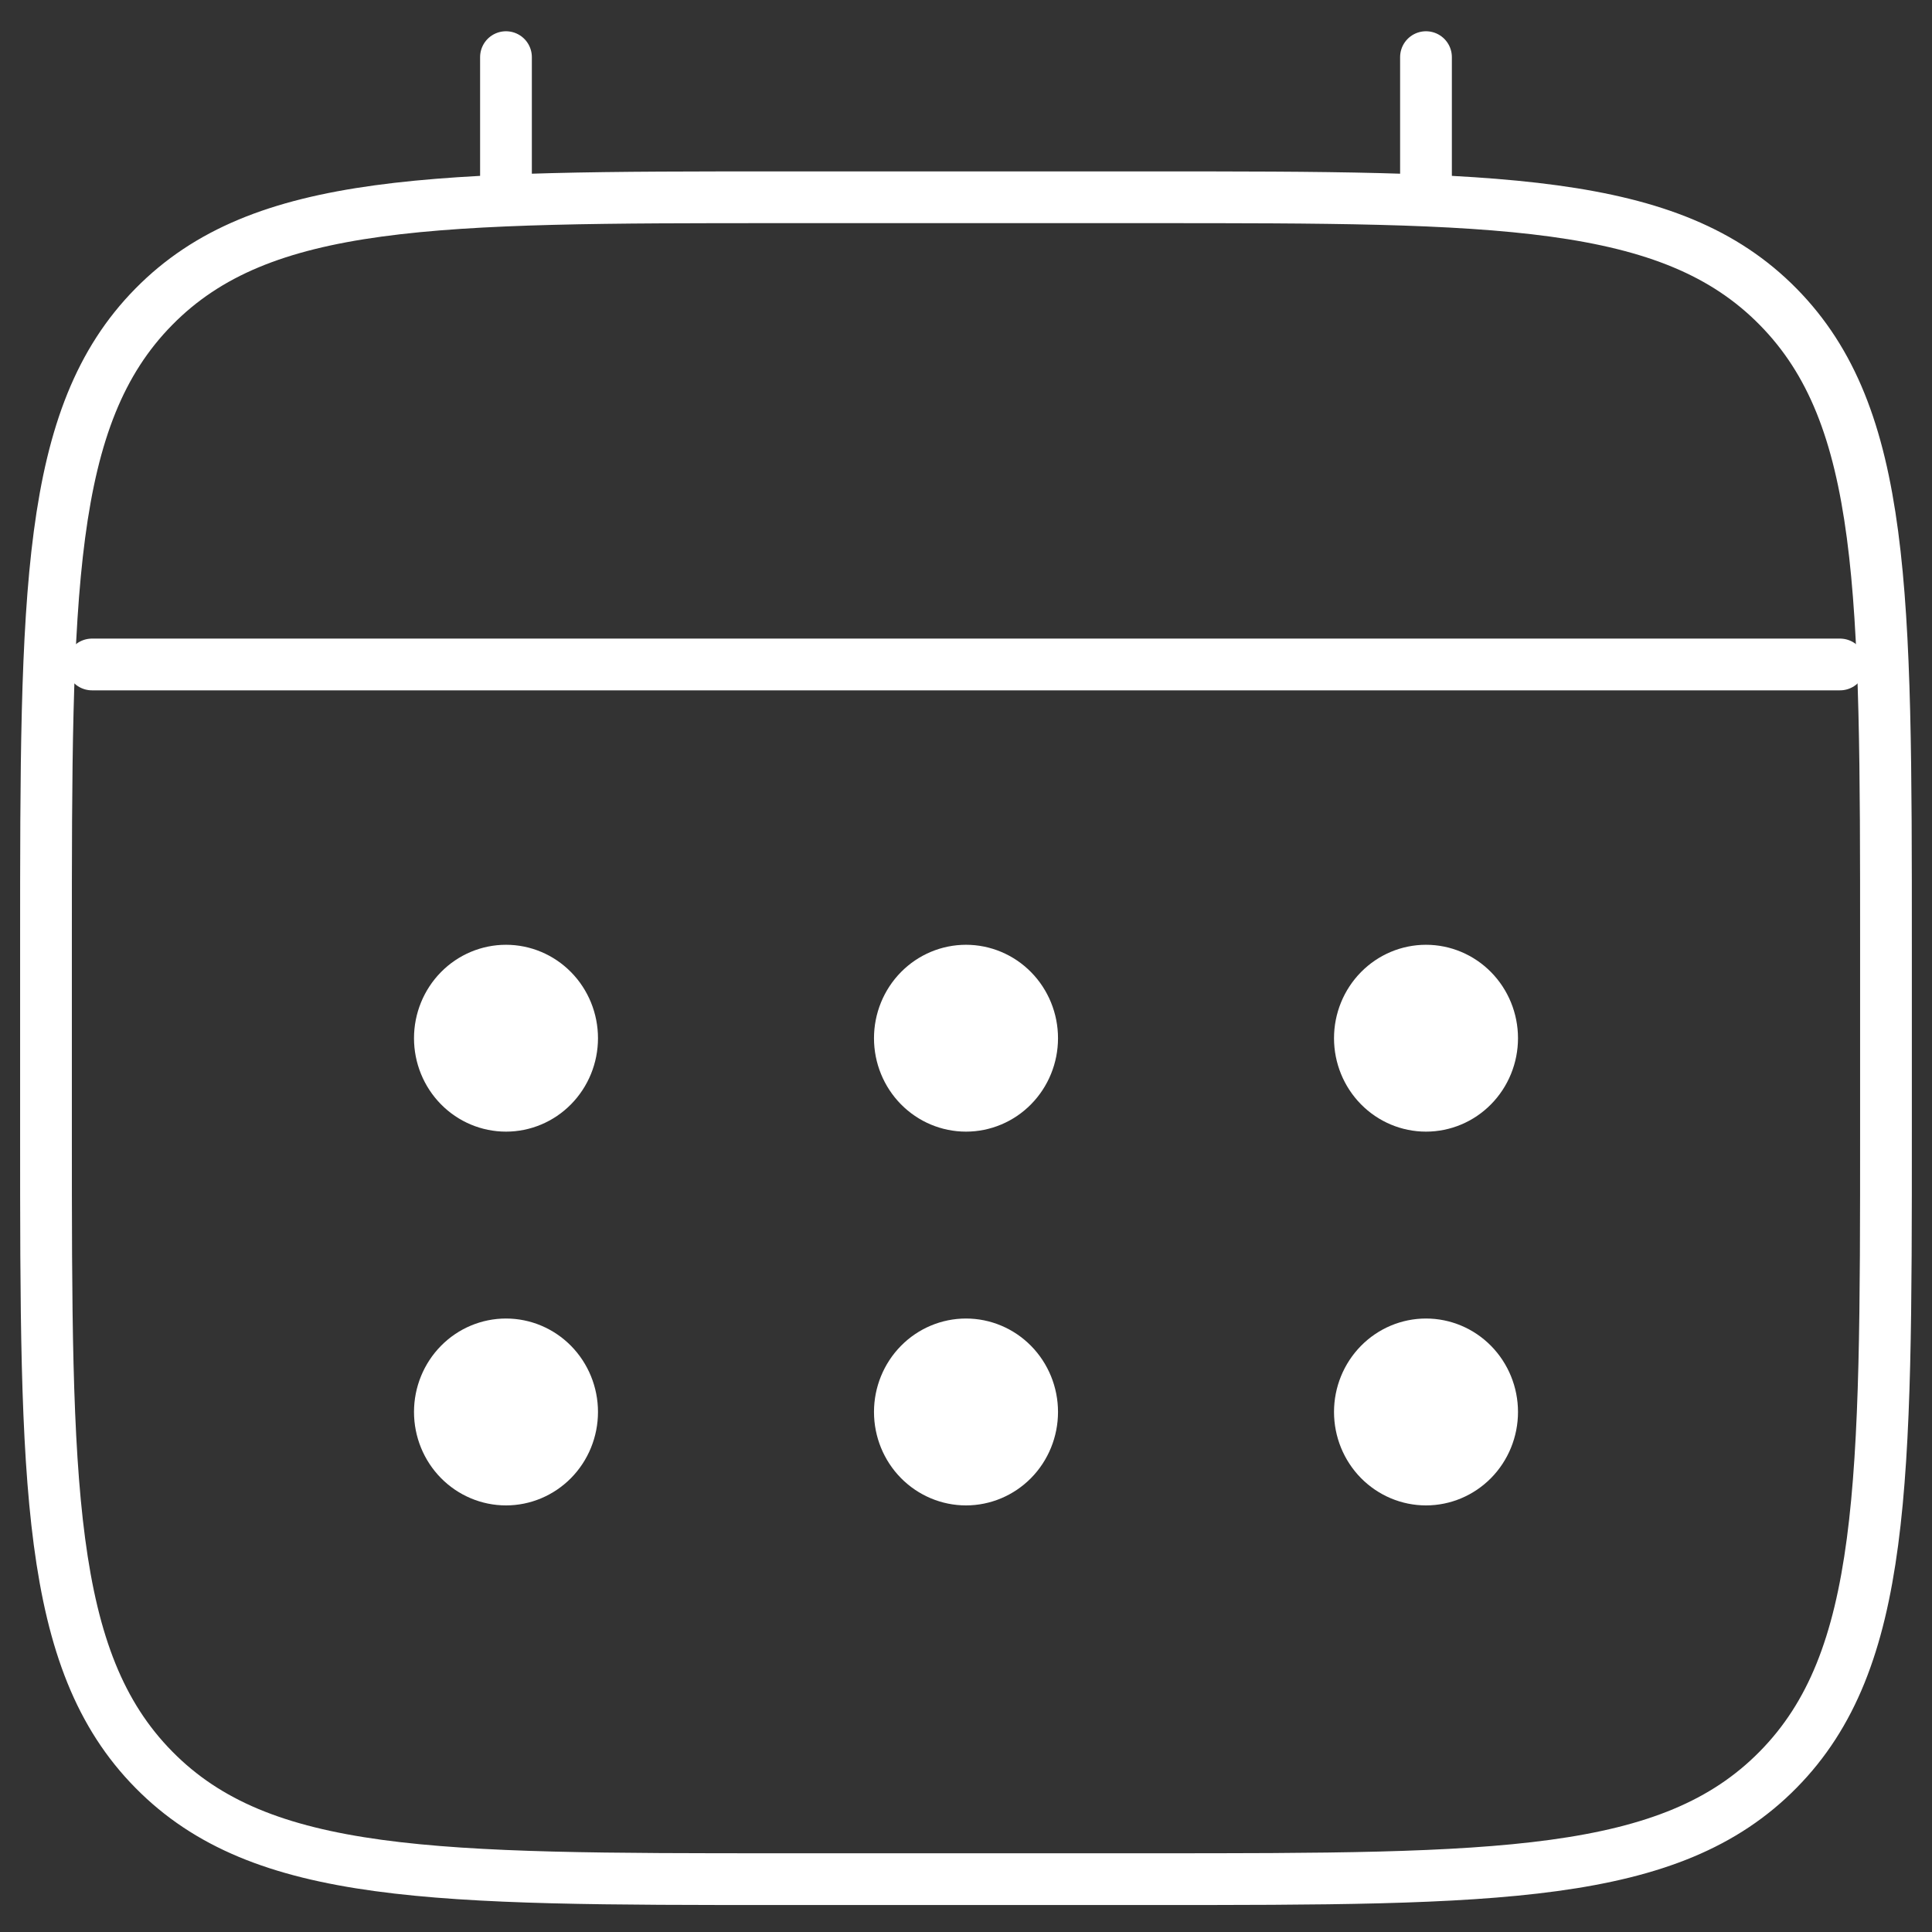 <svg width="56" height="56" viewBox="0 0 56 56" fill="none" xmlns="http://www.w3.org/2000/svg">
<rect x="0" y="0" width="56" height="56" fill="#333333" stroke="none"/>
<path d="M1.333 27.385C1.333 17.172 1.333 12.064 4.458 8.892C7.581 5.718 12.61 5.718 22.666 5.718H33.333C43.389 5.718 48.418 5.718 51.541 8.892C54.666 12.064 54.666 17.172 54.666 27.385V32.802C54.666 43.015 54.666 48.123 51.541 51.294C48.418 54.468 43.389 54.468 33.333 54.468H22.666C12.61 54.468 7.581 54.468 4.458 51.294C1.333 48.123 1.333 43.015 1.333 32.802V27.385Z" stroke="white" stroke-width="1.5"/>
<path d="M14.666 5.718V1.656M41.333 5.718V1.656M2.666 19.26H53.333" stroke="white" stroke-width="1.5" stroke-linecap="round"/>
<path d="M44 40.926C44 41.645 43.719 42.334 43.219 42.842C42.719 43.349 42.041 43.635 41.333 43.635C40.626 43.635 39.948 43.349 39.448 42.842C38.948 42.334 38.667 41.645 38.667 40.926C38.667 40.208 38.948 39.519 39.448 39.011C39.948 38.503 40.626 38.218 41.333 38.218C42.041 38.218 42.719 38.503 43.219 39.011C43.719 39.519 44 40.208 44 40.926ZM44 30.093C44 30.811 43.719 31.5 43.219 32.008C42.719 32.516 42.041 32.801 41.333 32.801C40.626 32.801 39.948 32.516 39.448 32.008C38.948 31.5 38.667 30.811 38.667 30.093C38.667 29.375 38.948 28.686 39.448 28.178C39.948 27.67 40.626 27.385 41.333 27.385C42.041 27.385 42.719 27.67 43.219 28.178C43.719 28.686 44 29.375 44 30.093ZM30.667 40.926C30.667 41.645 30.386 42.334 29.886 42.842C29.386 43.349 28.707 43.635 28 43.635C27.293 43.635 26.614 43.349 26.114 42.842C25.614 42.334 25.333 41.645 25.333 40.926C25.333 40.208 25.614 39.519 26.114 39.011C26.614 38.503 27.293 38.218 28 38.218C28.707 38.218 29.386 38.503 29.886 39.011C30.386 39.519 30.667 40.208 30.667 40.926ZM30.667 30.093C30.667 30.811 30.386 31.5 29.886 32.008C29.386 32.516 28.707 32.801 28 32.801C27.293 32.801 26.614 32.516 26.114 32.008C25.614 31.5 25.333 30.811 25.333 30.093C25.333 29.375 25.614 28.686 26.114 28.178C26.614 27.67 27.293 27.385 28 27.385C28.707 27.385 29.386 27.67 29.886 28.178C30.386 28.686 30.667 29.375 30.667 30.093ZM17.333 40.926C17.333 41.645 17.052 42.334 16.552 42.842C16.052 43.349 15.374 43.635 14.667 43.635C13.959 43.635 13.281 43.349 12.781 42.842C12.281 42.334 12 41.645 12 40.926C12 40.208 12.281 39.519 12.781 39.011C13.281 38.503 13.959 38.218 14.667 38.218C15.374 38.218 16.052 38.503 16.552 39.011C17.052 39.519 17.333 40.208 17.333 40.926ZM17.333 30.093C17.333 30.811 17.052 31.5 16.552 32.008C16.052 32.516 15.374 32.801 14.667 32.801C13.959 32.801 13.281 32.516 12.781 32.008C12.281 31.5 12 30.811 12 30.093C12 29.375 12.281 28.686 12.781 28.178C13.281 27.67 13.959 27.385 14.667 27.385C15.374 27.385 16.052 27.67 16.552 28.178C17.052 28.686 17.333 29.375 17.333 30.093Z" fill="white"/>
</svg>
